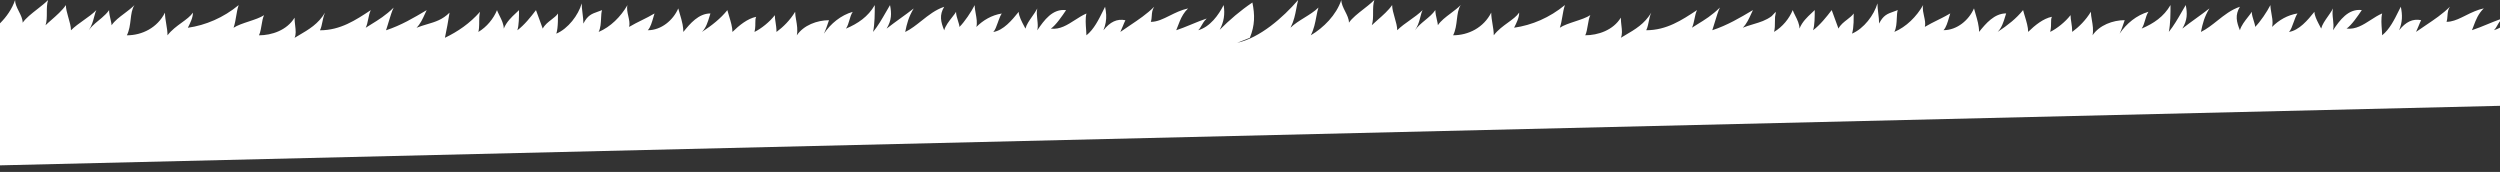 <svg width="189" height="13" viewBox="0 0 189 13" fill="none" xmlns="http://www.w3.org/2000/svg">
<rect x="0" y="0" width="189" height="13" fill="#333333" stroke="none"/>
<path d="M189 1.458C188.841 1.514 188.683 1.576 188.524 1.639C188.367 1.702 188.209 1.767 188.051 1.832L188.049 1.833C187.659 1.993 187.269 2.154 186.879 2.282C186.907 2.212 186.934 2.144 186.96 2.078C186.969 2.053 186.979 2.028 186.989 2.004L187.004 1.961C187.192 1.469 187.352 1.051 187.774 0.632C187.526 0.687 187.296 0.766 187.079 0.855C186.837 0.954 186.61 1.067 186.391 1.176L186.382 1.181C185.994 1.374 185.633 1.554 185.26 1.622C185.161 1.64 185.06 1.65 184.958 1.65C185.008 1.498 185.019 1.346 185.029 1.195C185.038 1.062 185.047 0.929 185.083 0.795C185.11 0.699 185.15 0.603 185.215 0.507C184.656 1.061 184.029 1.481 183.383 1.914C183.141 2.075 182.897 2.238 182.653 2.411C182.715 2.286 182.779 2.13 182.842 1.974C182.907 1.813 182.973 1.652 183.037 1.524C182.396 1.398 181.885 1.65 181.374 2.286C181.631 1.65 181.631 1.143 181.501 0.507L181.358 0.792C181.018 1.481 180.653 2.219 180.091 2.667C180.091 2.56 180.081 2.424 180.07 2.273L180.067 2.247C180.053 2.061 180.037 1.852 180.034 1.646C180.031 1.423 180.044 1.203 180.091 1.017C179.795 1.143 179.512 1.325 179.23 1.507L179.225 1.51L179.224 1.511C178.655 1.877 178.085 2.244 177.401 2.16C177.779 1.909 178.28 1.168 178.54 0.781L178.554 0.762C177.528 0.636 176.89 1.524 176.376 2.286C176.439 2.032 176.407 1.747 176.376 1.461C176.344 1.175 176.313 0.89 176.376 0.636C176.316 0.755 176.241 0.874 176.161 0.993C176.106 1.076 176.048 1.158 175.989 1.241C175.773 1.547 175.557 1.854 175.481 2.16C175.456 2.109 175.421 2.043 175.379 1.967L175.276 1.77C175.128 1.484 174.97 1.136 174.97 0.891C174.459 1.528 173.817 2.29 173.049 2.415C173.187 2.278 173.288 1.994 173.391 1.701L173.395 1.692C173.483 1.444 173.573 1.191 173.69 1.017C172.922 1.143 172.28 1.524 171.769 2.034C171.817 1.844 171.811 1.635 171.785 1.421C171.769 1.29 171.745 1.156 171.722 1.024C171.682 0.802 171.643 0.583 171.643 0.385C171.385 0.891 170.874 1.653 170.49 2.034C170.49 1.919 170.438 1.754 170.381 1.571L170.379 1.566C170.31 1.345 170.233 1.099 170.233 0.891C170.19 0.978 170.087 1.108 169.966 1.262L169.963 1.266L169.959 1.27L169.953 1.278C169.719 1.575 169.419 1.958 169.338 2.29C169.08 1.653 168.953 1.147 169.338 0.51C168.683 0.727 168.151 1.149 167.627 1.566C167.229 1.883 166.833 2.197 166.391 2.415C166.518 1.779 166.648 1.272 167.033 0.636C166.717 0.886 166.37 1.136 166.024 1.386C165.666 1.645 165.309 1.903 164.985 2.16C165.369 1.524 165.369 1.017 165.242 0.381C165.141 0.549 165.039 0.726 164.936 0.906C164.646 1.41 164.339 1.946 163.963 2.411C164.09 1.775 164.09 1.013 164.09 0.381C163.579 1.269 162.81 1.779 161.911 2.16C162.041 1.968 162.106 1.745 162.17 1.522C162.233 1.301 162.296 1.081 162.422 0.891C161.527 1.147 160.759 1.779 160.244 2.541C160.371 2.286 160.502 1.905 160.628 1.524C159.733 1.524 158.708 1.905 158.197 2.667C158.275 2.272 158.207 1.878 158.145 1.514C158.106 1.292 158.07 1.081 158.07 0.888C157.686 1.524 157.175 2.03 156.66 2.411C156.66 2.15 156.626 1.923 156.594 1.711L156.59 1.684C156.56 1.495 156.533 1.319 156.533 1.143C156.149 1.65 155.507 2.16 154.996 2.411C155.036 2.254 155.05 2.108 155.056 1.975C155.06 1.892 155.06 1.815 155.06 1.741C155.06 1.553 155.06 1.395 155.123 1.269C154.482 1.394 153.844 1.905 153.329 2.411C153.329 2.054 153.201 1.631 153.081 1.235C153.062 1.175 153.044 1.116 153.027 1.057C152.997 0.955 152.968 0.856 152.945 0.762C152.434 1.398 151.792 1.905 151.024 2.411C151.333 2.105 151.476 1.632 151.588 1.261C151.615 1.171 151.64 1.087 151.666 1.013C150.77 1.013 150.129 1.775 149.618 2.411C149.618 1.945 149.48 1.481 149.356 1.065L149.349 1.04C149.307 0.898 149.266 0.761 149.234 0.632C148.85 1.52 147.954 2.282 146.929 2.282C147.126 2.086 147.247 1.668 147.35 1.312C147.381 1.204 147.41 1.102 147.44 1.013C147.226 1.14 147.013 1.253 146.8 1.362L146.482 1.521L146.478 1.523C146.158 1.682 145.839 1.841 145.519 2.03C145.582 1.778 145.519 1.494 145.455 1.209C145.428 1.086 145.4 0.963 145.383 0.842C145.36 0.682 145.355 0.526 145.392 0.381C144.881 1.269 144.113 2.03 143.214 2.411C143.364 2.115 143.382 1.732 143.397 1.388L143.398 1.379C143.408 1.139 143.418 0.918 143.471 0.762C143.357 0.807 143.252 0.844 143.153 0.879C142.693 1.041 142.377 1.152 142.061 1.779C142.061 1.528 142.03 1.275 141.998 1.023L141.991 0.961C141.962 0.725 141.935 0.49 141.935 0.255C141.677 1.143 140.909 2.16 140.014 2.541C140.086 2.322 140.117 2.018 140.131 1.703C140.14 1.47 140.14 1.232 140.14 1.017C140.029 1.182 139.846 1.324 139.654 1.472L139.652 1.474C139.401 1.668 139.133 1.874 138.988 2.16C138.925 1.97 138.829 1.715 138.732 1.461C138.636 1.207 138.54 0.952 138.477 0.762C138.093 1.269 137.582 1.905 137.067 2.286C137.194 1.905 137.194 1.269 137.194 0.762C137.126 0.829 137.054 0.897 136.979 0.966L136.959 0.985C136.621 1.3 136.249 1.647 136.041 2.16C136.041 1.824 135.872 1.487 135.722 1.187L135.72 1.183L135.718 1.178L135.717 1.175C135.642 1.027 135.572 0.887 135.53 0.762C135.273 1.398 134.762 2.03 134.12 2.411C134.185 2.158 134.185 1.905 134.185 1.652C134.186 1.528 134.186 1.404 134.193 1.28L134.251 0.952L134.235 0.964C134.239 0.937 134.244 0.914 134.251 0.888C134.148 1.002 134.043 1.112 133.94 1.219C133.503 1.545 133.058 1.678 132.57 1.823C132.416 1.869 132.257 1.916 132.094 1.971C131.984 2.008 131.87 2.049 131.754 2.095C132.047 1.805 132.228 1.403 132.383 1.06L132.384 1.059L132.397 1.03C132.44 0.934 132.481 0.844 132.522 0.762C131.562 1.333 130.601 1.905 129.449 2.286C129.513 2.095 129.577 1.884 129.641 1.672C129.769 1.249 129.897 0.825 130.025 0.571C129.438 1.153 128.852 1.513 128.35 1.82C128.195 1.915 128.048 2.005 127.912 2.095C128.008 1.905 128.056 1.668 128.104 1.431L128.108 1.41C128.155 1.178 128.203 0.947 128.296 0.762C127.144 1.524 125.991 2.286 124.455 2.286C124.512 2.172 124.552 2.041 124.585 1.902C124.608 1.81 124.627 1.715 124.647 1.619C124.695 1.381 124.743 1.143 124.839 0.952C124.321 1.808 123.65 2.202 122.822 2.687L122.534 2.857C122.659 2.608 122.621 2.278 122.579 1.92L122.574 1.878C122.565 1.797 122.556 1.715 122.549 1.632C122.54 1.533 122.534 1.433 122.534 1.333C121.958 2.286 120.805 2.667 119.845 2.667C119.941 2.476 119.989 2.19 120.037 1.905C120.085 1.619 120.133 1.333 120.229 1.143C119.941 1.333 119.508 1.476 119.076 1.619C118.644 1.762 118.212 1.905 117.924 2.095C118.02 1.81 118.068 1.524 118.116 1.238C118.164 0.952 118.212 0.667 118.308 0.381C117.155 1.333 115.811 1.905 114.466 2.095C114.658 1.714 114.85 1.333 114.85 0.952C114.666 1.227 114.349 1.457 114.005 1.707C113.633 1.977 113.229 2.27 112.929 2.667C112.929 2.381 112.881 2.095 112.833 1.81C112.785 1.524 112.737 1.238 112.737 0.952C112.161 2.095 111.009 2.667 109.856 2.667C110.044 2.294 110.094 1.875 110.141 1.478L110.141 1.475C110.19 1.062 110.237 0.672 110.432 0.381C110.324 0.488 110.21 0.589 110.091 0.685C109.951 0.8 109.807 0.909 109.664 1.016C109.289 1.298 108.929 1.568 108.704 1.905C108.704 1.826 108.671 1.682 108.632 1.513C108.577 1.274 108.511 0.985 108.511 0.762C108.319 1.048 108.031 1.286 107.743 1.524C107.455 1.762 107.167 2 106.975 2.286C107.165 2.003 107.261 1.721 107.333 1.462L107.381 1.277C107.431 1.084 107.477 0.909 107.551 0.762C107.263 1.048 106.927 1.286 106.591 1.524C106.254 1.762 105.918 2 105.63 2.286C105.63 2 105.534 1.667 105.438 1.333C105.342 1 105.246 0.667 105.246 0.381C104.978 0.779 104.523 1.178 104.142 1.512L104.131 1.522C103.97 1.663 103.823 1.792 103.709 1.905C103.805 1.619 103.805 1.286 103.805 0.952C103.805 0.619 103.805 0.286 103.901 0C103.757 0.143 103.589 0.286 103.412 0.429C103.306 0.514 103.197 0.6 103.087 0.686C102.649 1.029 102.211 1.371 101.981 1.714C101.981 1.429 101.837 1.143 101.692 0.857C101.548 0.571 101.404 0.286 101.404 0C101.02 1.143 100.06 2.095 99.099 2.667C99.34 2.188 99.43 1.71 99.511 1.279C99.538 1.134 99.564 0.995 99.595 0.862C99.618 0.761 99.645 0.664 99.675 0.571C99.387 0.857 99.003 1.095 98.619 1.333C98.235 1.571 97.851 1.81 97.563 2.095C97.827 1.569 97.91 1.134 97.999 0.664C98.038 0.453 98.08 0.236 98.139 0C96.986 1.333 95.257 2.857 93.529 3.238L94.489 2.857C94.873 1.905 94.873 1.143 94.681 0.19C93.779 0.796 92.96 1.497 92.207 2.255C92.522 1.672 92.622 1.078 92.507 0.381C92.123 1.143 91.481 2.03 90.586 2.286C90.702 2.171 90.766 2.057 90.835 1.931C90.921 1.778 91.016 1.608 91.228 1.398C90.849 1.524 90.47 1.68 90.091 1.836L89.96 1.89C89.614 2.033 89.268 2.172 88.922 2.286C88.969 2.172 89.01 2.063 89.051 1.957C89.099 1.832 89.145 1.711 89.194 1.594C89.337 1.255 89.505 0.946 89.818 0.636C89.291 0.753 88.845 0.975 88.429 1.183L88.426 1.184C87.934 1.43 87.486 1.653 87.002 1.653C87.027 1.576 87.043 1.499 87.053 1.421C87.063 1.347 87.068 1.273 87.073 1.199C87.089 0.969 87.104 0.74 87.259 0.51C86.7 1.065 86.073 1.484 85.428 1.917L85.427 1.917C85.185 2.079 84.941 2.242 84.697 2.415C84.759 2.29 84.823 2.134 84.886 1.978C84.951 1.817 85.016 1.655 85.081 1.528C84.439 1.402 83.928 1.653 83.417 2.29C83.501 2.083 83.557 1.89 83.591 1.702C83.661 1.311 83.633 0.94 83.544 0.51C83.497 0.604 83.45 0.7 83.402 0.796C83.062 1.485 82.697 2.223 82.134 2.67C82.134 2.558 82.123 2.413 82.111 2.251C82.081 1.862 82.045 1.378 82.134 1.021C81.838 1.147 81.556 1.329 81.273 1.511L81.268 1.514L81.267 1.514C80.698 1.881 80.129 2.248 79.445 2.164C79.822 1.913 80.324 1.172 80.584 0.785L80.597 0.766C79.572 0.64 78.934 1.528 78.419 2.29C78.482 2.036 78.451 1.75 78.419 1.465C78.388 1.179 78.356 0.893 78.419 0.64C78.317 0.841 78.175 1.043 78.033 1.244C77.817 1.551 77.601 1.858 77.524 2.164L77.433 1.992C77.27 1.688 77.013 1.207 77.013 0.895C76.502 1.531 75.861 2.293 75.092 2.419C75.162 2.349 75.223 2.242 75.279 2.115C75.334 1.992 75.384 1.849 75.436 1.704C75.456 1.647 75.477 1.589 75.497 1.532C75.567 1.34 75.642 1.156 75.734 1.021C74.965 1.147 74.324 1.528 73.813 2.038C73.89 1.73 73.827 1.374 73.765 1.029C73.725 0.806 73.686 0.587 73.686 0.389C73.429 0.895 72.918 1.657 72.534 2.038C72.534 1.923 72.482 1.757 72.424 1.575L72.422 1.57C72.353 1.349 72.276 1.103 72.276 0.895C72.234 0.982 72.131 1.112 72.01 1.265L72.004 1.274L71.98 1.304C71.748 1.598 71.461 1.97 71.381 2.293C71.124 1.657 70.997 1.15 71.381 0.514C70.726 0.731 70.195 1.153 69.67 1.57L69.669 1.57C69.271 1.887 68.877 2.2 68.434 2.419C68.561 1.783 68.692 1.276 69.076 0.64C68.761 0.889 68.415 1.139 68.069 1.388L68.067 1.39C67.71 1.648 67.352 1.907 67.028 2.164C67.412 1.528 67.412 1.021 67.286 0.385C67.184 0.553 67.083 0.729 66.98 0.91L66.978 0.913C66.689 1.416 66.382 1.951 66.006 2.415C66.133 1.779 66.133 1.017 66.133 0.385C65.622 1.272 64.854 1.783 63.955 2.164C64.085 1.972 64.149 1.749 64.214 1.526C64.277 1.305 64.34 1.085 64.466 0.895C63.571 1.15 62.803 1.783 62.288 2.545C62.414 2.29 62.545 1.909 62.672 1.528C61.777 1.528 60.751 1.909 60.24 2.67C60.318 2.278 60.252 1.887 60.191 1.525L60.188 1.518L60.187 1.51C60.149 1.291 60.113 1.083 60.113 0.891C59.729 1.528 59.218 2.034 58.703 2.415C58.703 2.146 58.667 1.913 58.634 1.696L58.633 1.69C58.604 1.501 58.577 1.324 58.577 1.147C58.192 1.653 57.551 2.164 57.04 2.415C57.083 2.242 57.097 2.083 57.101 1.939C57.103 1.873 57.103 1.81 57.103 1.75C57.103 1.559 57.103 1.4 57.167 1.272C56.525 1.398 55.887 1.909 55.373 2.415C55.373 2.061 55.247 1.644 55.13 1.253L55.125 1.241C55.075 1.076 55.026 0.915 54.989 0.766C54.477 1.402 53.836 1.909 53.068 2.415C53.377 2.108 53.519 1.636 53.631 1.265C53.658 1.175 53.684 1.091 53.709 1.017C52.814 1.017 52.172 1.779 51.661 2.415C51.661 2.222 51.637 2.029 51.601 1.839C51.55 1.572 51.472 1.312 51.4 1.069L51.392 1.044C51.35 0.901 51.309 0.765 51.277 0.636C50.893 1.524 49.998 2.286 48.972 2.286C49.17 2.09 49.29 1.672 49.393 1.316L49.404 1.274C49.41 1.256 49.415 1.239 49.42 1.221C49.442 1.148 49.463 1.079 49.483 1.017C49.162 1.208 48.843 1.367 48.523 1.526C48.364 1.605 48.205 1.684 48.045 1.767C47.884 1.851 47.724 1.939 47.562 2.034C47.625 1.782 47.562 1.498 47.498 1.213C47.434 0.926 47.37 0.639 47.436 0.385C46.925 1.272 46.156 2.034 45.257 2.415C45.408 2.119 45.425 1.735 45.441 1.392L45.441 1.383C45.452 1.143 45.461 0.922 45.515 0.766C45.401 0.811 45.295 0.848 45.196 0.883C44.737 1.045 44.421 1.156 44.105 1.783C44.105 1.535 44.074 1.287 44.043 1.038L44.041 1.021C44.023 0.878 44.005 0.736 43.993 0.594C43.984 0.482 43.978 0.37 43.978 0.259C43.721 1.147 42.952 2.164 42.057 2.545C42.135 2.311 42.165 1.98 42.176 1.642C42.184 1.431 42.184 1.216 42.184 1.021C42.072 1.187 41.888 1.328 41.695 1.478C41.444 1.671 41.177 1.877 41.031 2.164C40.968 1.973 40.872 1.719 40.776 1.465C40.68 1.21 40.584 0.956 40.52 0.766C40.136 1.272 39.625 1.909 39.111 2.29C39.237 1.909 39.237 1.272 39.237 0.766C39.181 0.822 39.122 0.878 39.061 0.934L38.994 0.997C38.831 1.149 38.659 1.31 38.503 1.493C38.339 1.686 38.191 1.903 38.085 2.164C38.085 1.828 37.916 1.491 37.766 1.191L37.764 1.187C37.714 1.088 37.667 0.994 37.629 0.905C37.608 0.857 37.589 0.81 37.574 0.766C37.316 1.402 36.806 2.034 36.164 2.415C36.214 2.216 36.225 2.016 36.227 1.816C36.227 1.763 36.227 1.711 36.227 1.659C36.227 1.403 36.227 1.147 36.291 0.891C35.503 1.783 34.62 2.381 33.636 2.857C33.767 2.225 33.89 1.592 33.986 0.956C33.447 1.491 32.908 1.65 32.303 1.829C32.045 1.906 31.775 1.985 31.489 2.099C31.782 1.808 31.963 1.407 32.118 1.064L32.119 1.062L32.131 1.035C32.175 0.939 32.216 0.848 32.257 0.766C31.297 1.337 30.336 1.909 29.184 2.29C29.226 2.164 29.268 2.029 29.31 1.891L29.375 1.676C29.503 1.253 29.632 0.829 29.76 0.575C29.173 1.157 28.586 1.517 28.085 1.824C27.93 1.919 27.783 2.009 27.647 2.099C27.743 1.909 27.791 1.67 27.839 1.432C27.887 1.194 27.935 0.956 28.031 0.766C26.879 1.528 25.726 2.29 24.189 2.29C24.285 2.099 24.333 1.861 24.381 1.623C24.414 1.464 24.446 1.306 24.492 1.161C24.515 1.089 24.541 1.02 24.573 0.956C24.056 1.811 23.384 2.206 22.557 2.691L22.268 2.861C22.394 2.612 22.355 2.282 22.314 1.924L22.312 1.909C22.291 1.723 22.268 1.53 22.268 1.337C21.692 2.29 20.54 2.67 19.579 2.67C19.639 2.552 19.68 2.398 19.714 2.229C19.731 2.147 19.746 2.062 19.76 1.976L19.771 1.915L19.771 1.914C19.819 1.626 19.867 1.338 19.963 1.147C19.675 1.337 19.243 1.48 18.811 1.623C18.379 1.766 17.947 1.909 17.658 2.099C17.712 1.939 17.752 1.779 17.784 1.618C17.808 1.493 17.829 1.367 17.851 1.242C17.898 0.956 17.947 0.67 18.043 0.385C16.89 1.337 15.546 1.909 14.201 2.099C14.393 1.718 14.585 1.337 14.585 0.956C14.4 1.23 14.084 1.461 13.74 1.71C13.367 1.981 12.964 2.274 12.664 2.67C12.664 2.385 12.616 2.099 12.568 1.813C12.52 1.528 12.472 1.242 12.472 0.956C11.896 2.099 10.743 2.67 9.591 2.67C9.779 2.297 9.828 1.879 9.876 1.481L9.876 1.479C9.925 1.066 9.971 0.676 10.167 0.385C9.93 0.62 9.661 0.823 9.399 1.02C9.024 1.302 8.664 1.572 8.438 1.909C8.438 1.831 8.407 1.691 8.369 1.526L8.367 1.516C8.312 1.277 8.246 0.989 8.246 0.766C8.101 0.981 7.903 1.169 7.69 1.351L7.478 1.528C7.296 1.678 7.115 1.828 6.957 1.99C6.865 2.085 6.781 2.184 6.71 2.29C6.945 1.939 7.037 1.588 7.116 1.281C7.148 1.158 7.178 1.043 7.214 0.937C7.236 0.877 7.259 0.819 7.286 0.766C6.998 1.051 6.661 1.29 6.325 1.528C5.989 1.766 5.653 2.004 5.365 2.29C5.365 2.003 5.268 1.67 5.172 1.336C5.166 1.315 5.16 1.294 5.154 1.274C5.065 0.962 4.981 0.652 4.981 0.385C4.713 0.783 4.258 1.182 3.877 1.515L3.633 1.731C3.563 1.794 3.5 1.853 3.444 1.909C3.54 1.623 3.54 1.29 3.54 0.956C3.54 0.623 3.54 0.29 3.636 0.004C3.406 0.232 3.114 0.461 2.822 0.69C2.384 1.032 1.946 1.375 1.715 1.718C1.715 1.433 1.571 1.147 1.427 0.862C1.351 0.711 1.275 0.559 1.22 0.408C1.171 0.273 1.139 0.139 1.139 0.004C0.916 0.667 0.499 1.267 0 1.764V12.5L189 8V2.088C188.856 2.17 188.703 2.236 188.542 2.282C188.605 2.219 188.653 2.157 188.695 2.092C188.728 2.041 188.758 1.988 188.789 1.934L188.792 1.927L188.794 1.925C188.849 1.826 188.908 1.72 189 1.601V1.458Z" fill="white"/>
</svg>
